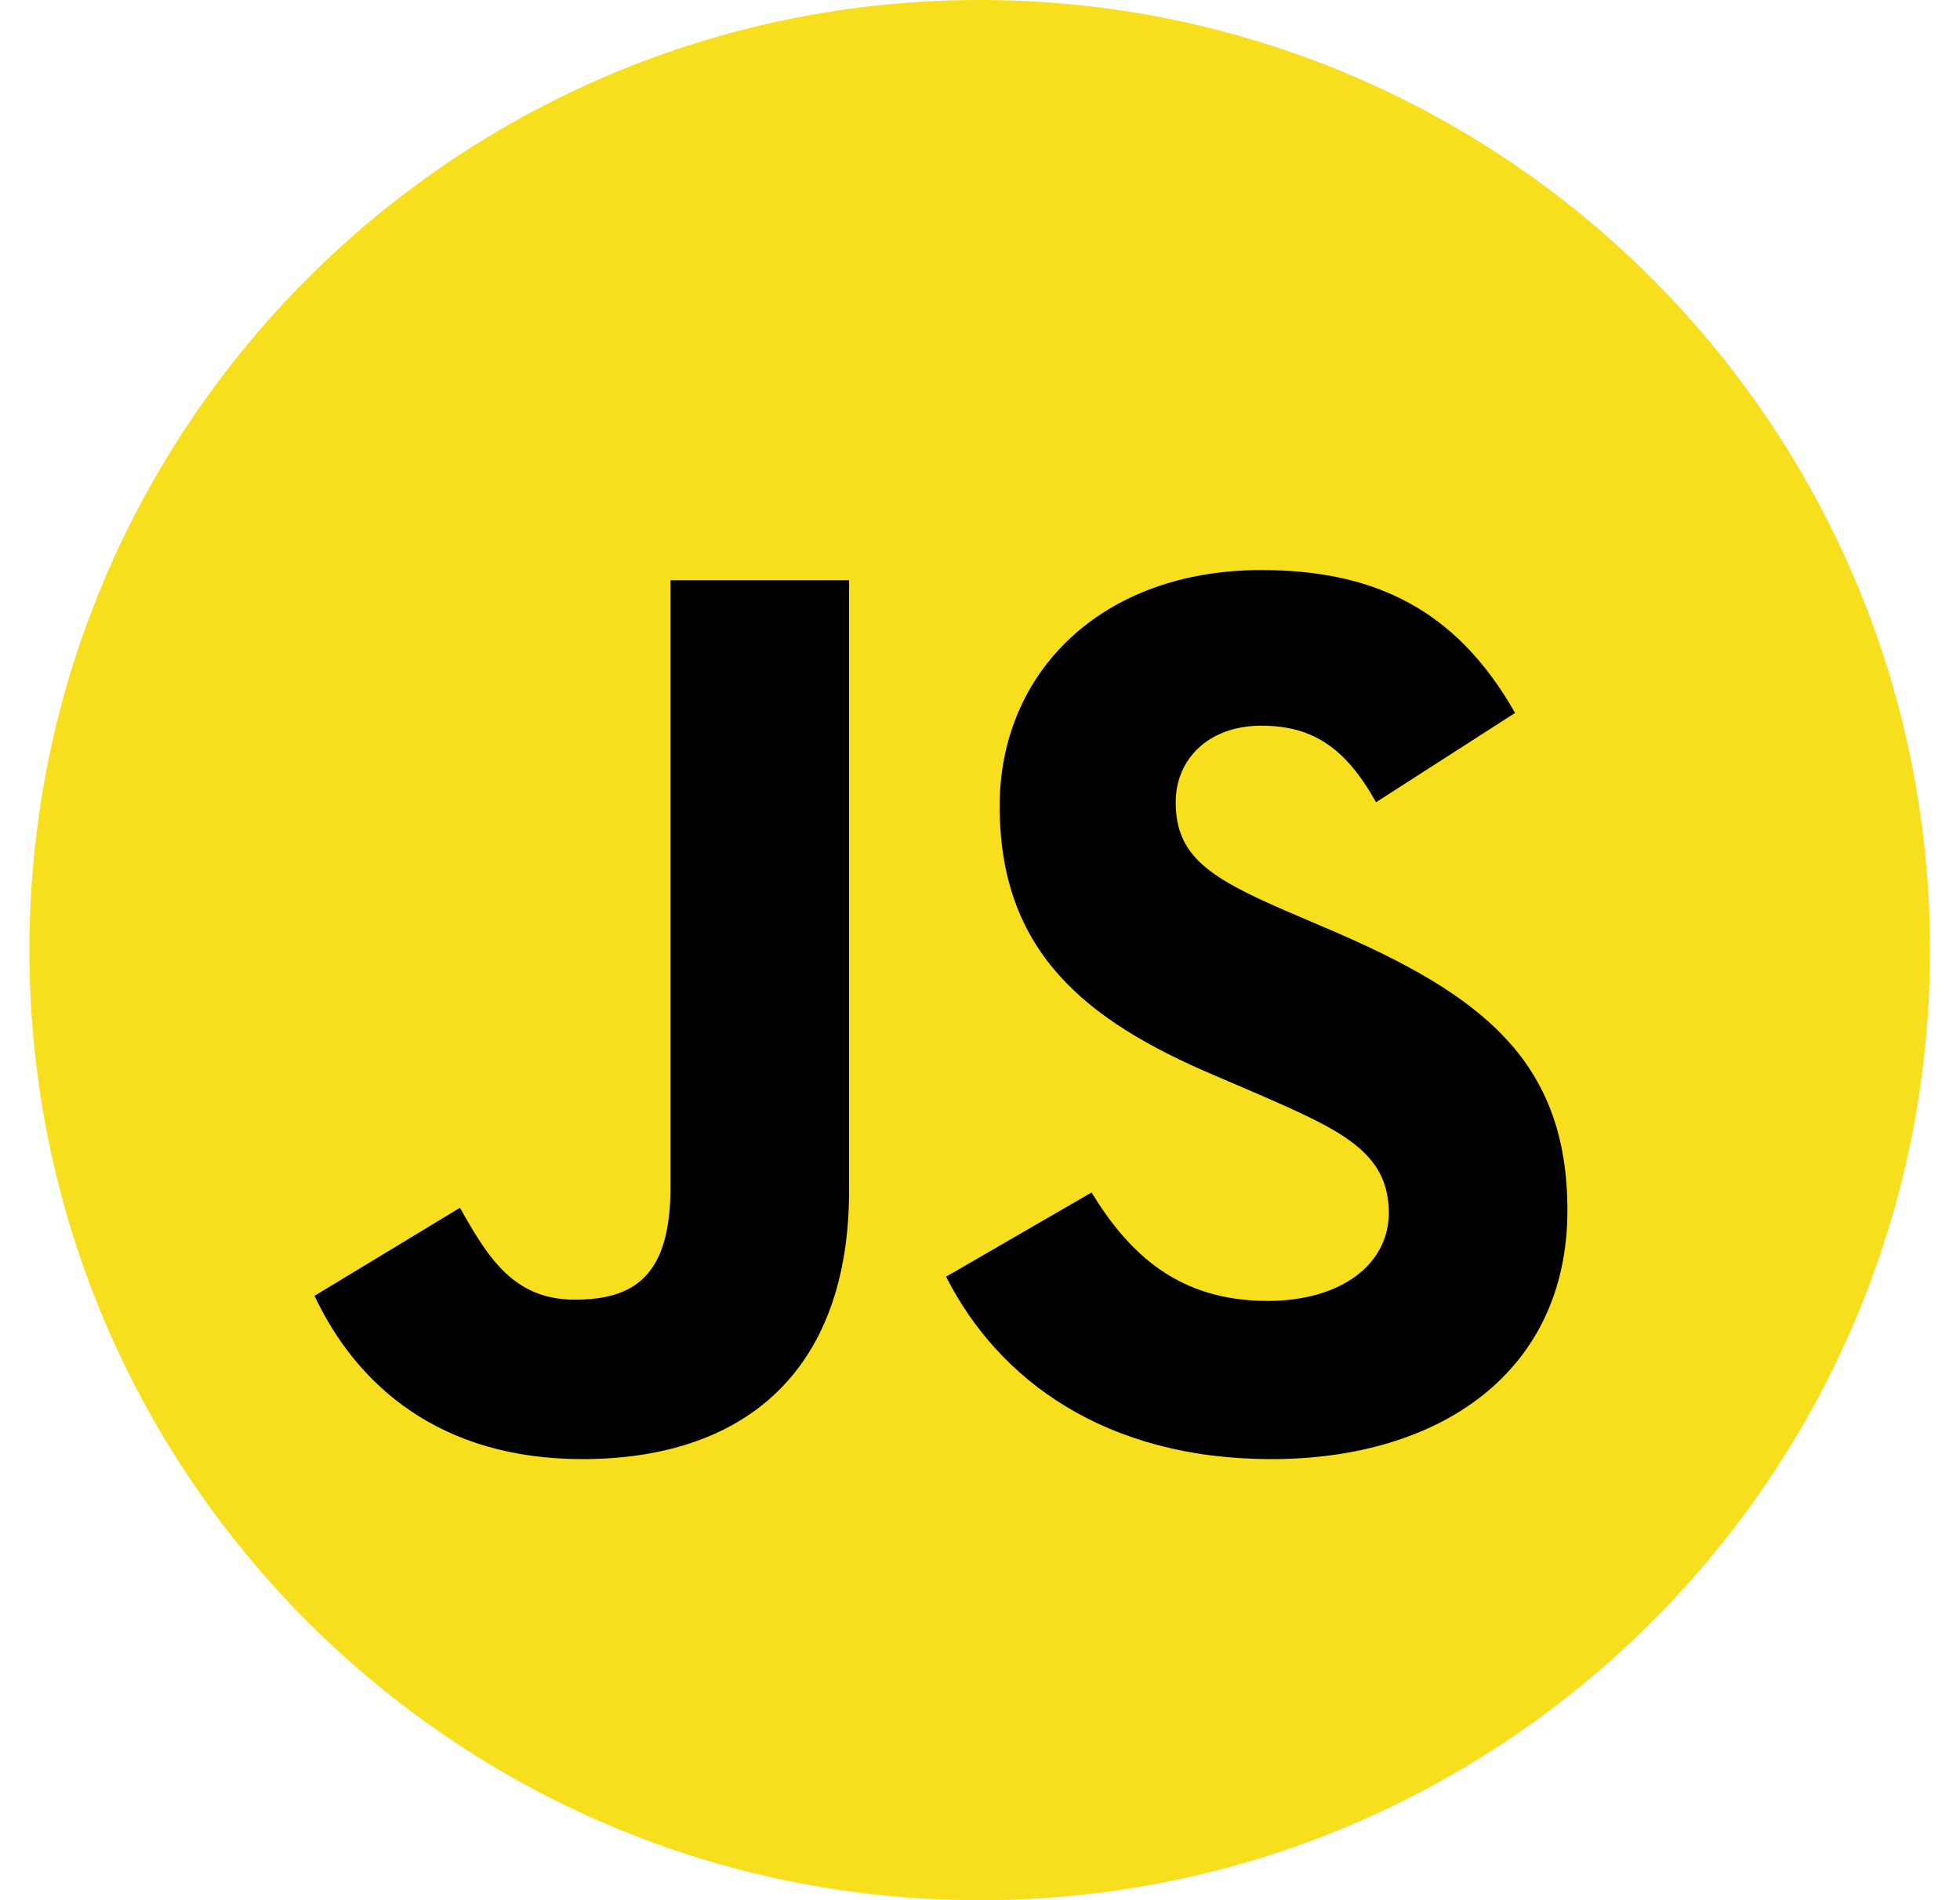 <svg width="33" height="32" viewBox="0 0 33 32" fill="none" xmlns="http://www.w3.org/2000/svg">
<g id="iconDev/06">
<path id="Vector" d="M0.495 16C0.495 7.163 7.659 0 16.495 0C25.332 0 32.495 7.163 32.495 16C32.495 24.837 25.332 32 16.495 32C7.659 32 0.495 24.837 0.495 16Z" fill="#F7DF1E"/>
<path id="Vector_2" d="M5.296 21.822L7.744 20.34C8.217 21.178 8.647 21.887 9.677 21.887C10.665 21.887 11.289 21.5 11.289 19.997V9.772H14.296V20.039C14.296 23.154 12.47 24.572 9.806 24.572C7.401 24.572 6.004 23.326 5.295 21.822M15.929 21.5L18.378 20.082C19.022 21.135 19.86 21.908 21.342 21.908C22.588 21.908 23.383 21.285 23.383 20.426C23.383 19.395 22.566 19.03 21.192 18.429L20.44 18.106C18.27 17.183 16.831 16.023 16.831 13.574C16.831 11.318 18.55 9.6 21.235 9.6C23.146 9.6 24.521 10.266 25.509 12.006L23.168 13.51C22.652 12.586 22.094 12.221 21.235 12.221C20.354 12.221 19.795 12.779 19.795 13.51C19.795 14.412 20.354 14.777 21.643 15.336L22.394 15.658C24.951 16.753 26.39 17.87 26.39 20.383C26.39 23.09 24.263 24.572 21.406 24.572C18.614 24.572 16.81 23.24 15.929 21.5" fill="black"/>
</g>
</svg>
